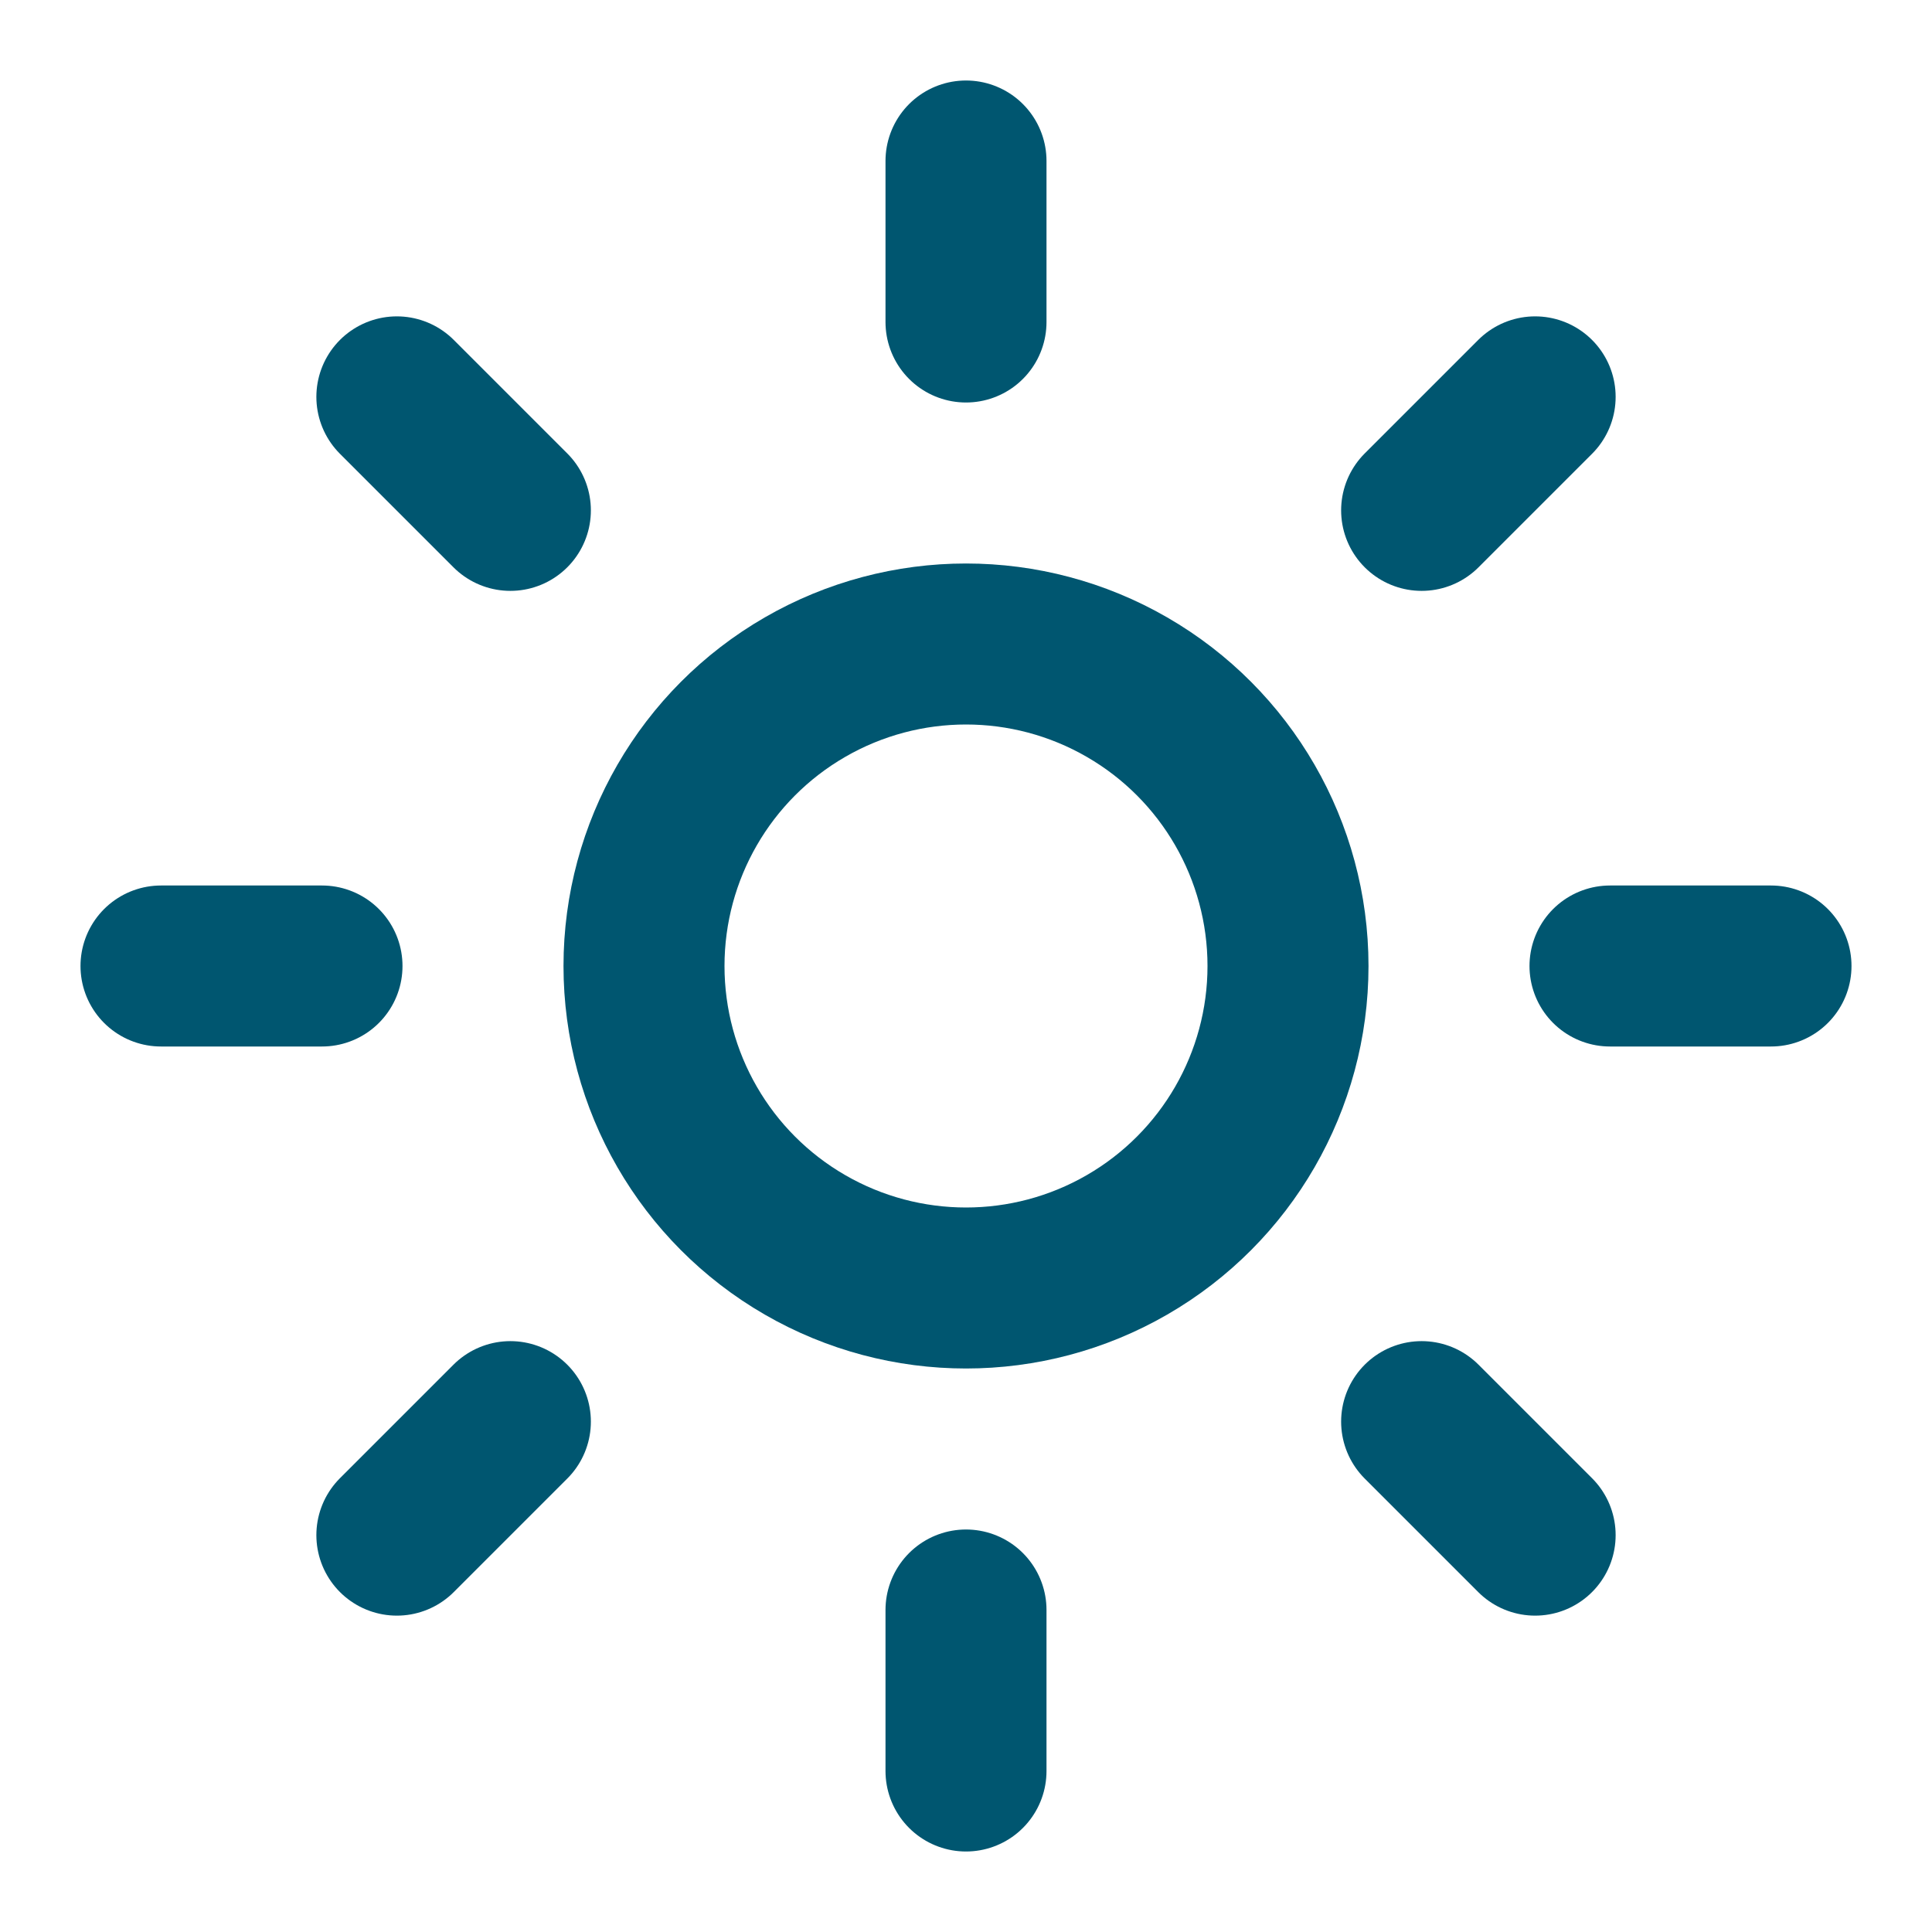 <svg xmlns="http://www.w3.org/2000/svg" width="24" height="24" viewBox="0 0 24 24" fill="none" stroke="#005670" stroke-width="2" stroke-linecap="round" stroke-linejoin="round" class="lucide lucide-sun w-8 h-8 text-[#005670] mr-3"><circle cx="12" cy="12" r="4"></circle><path d="M12 2v2"></path><path d="M12 20v2"></path><path d="m4.93 4.93 1.41 1.41"></path><path d="m17.66 17.66 1.41 1.41"></path><path d="M2 12h2"></path><path d="M20 12h2"></path><path d="m6.34 17.66-1.41 1.41"></path><path d="m19.07 4.93-1.41 1.41"></path></svg>